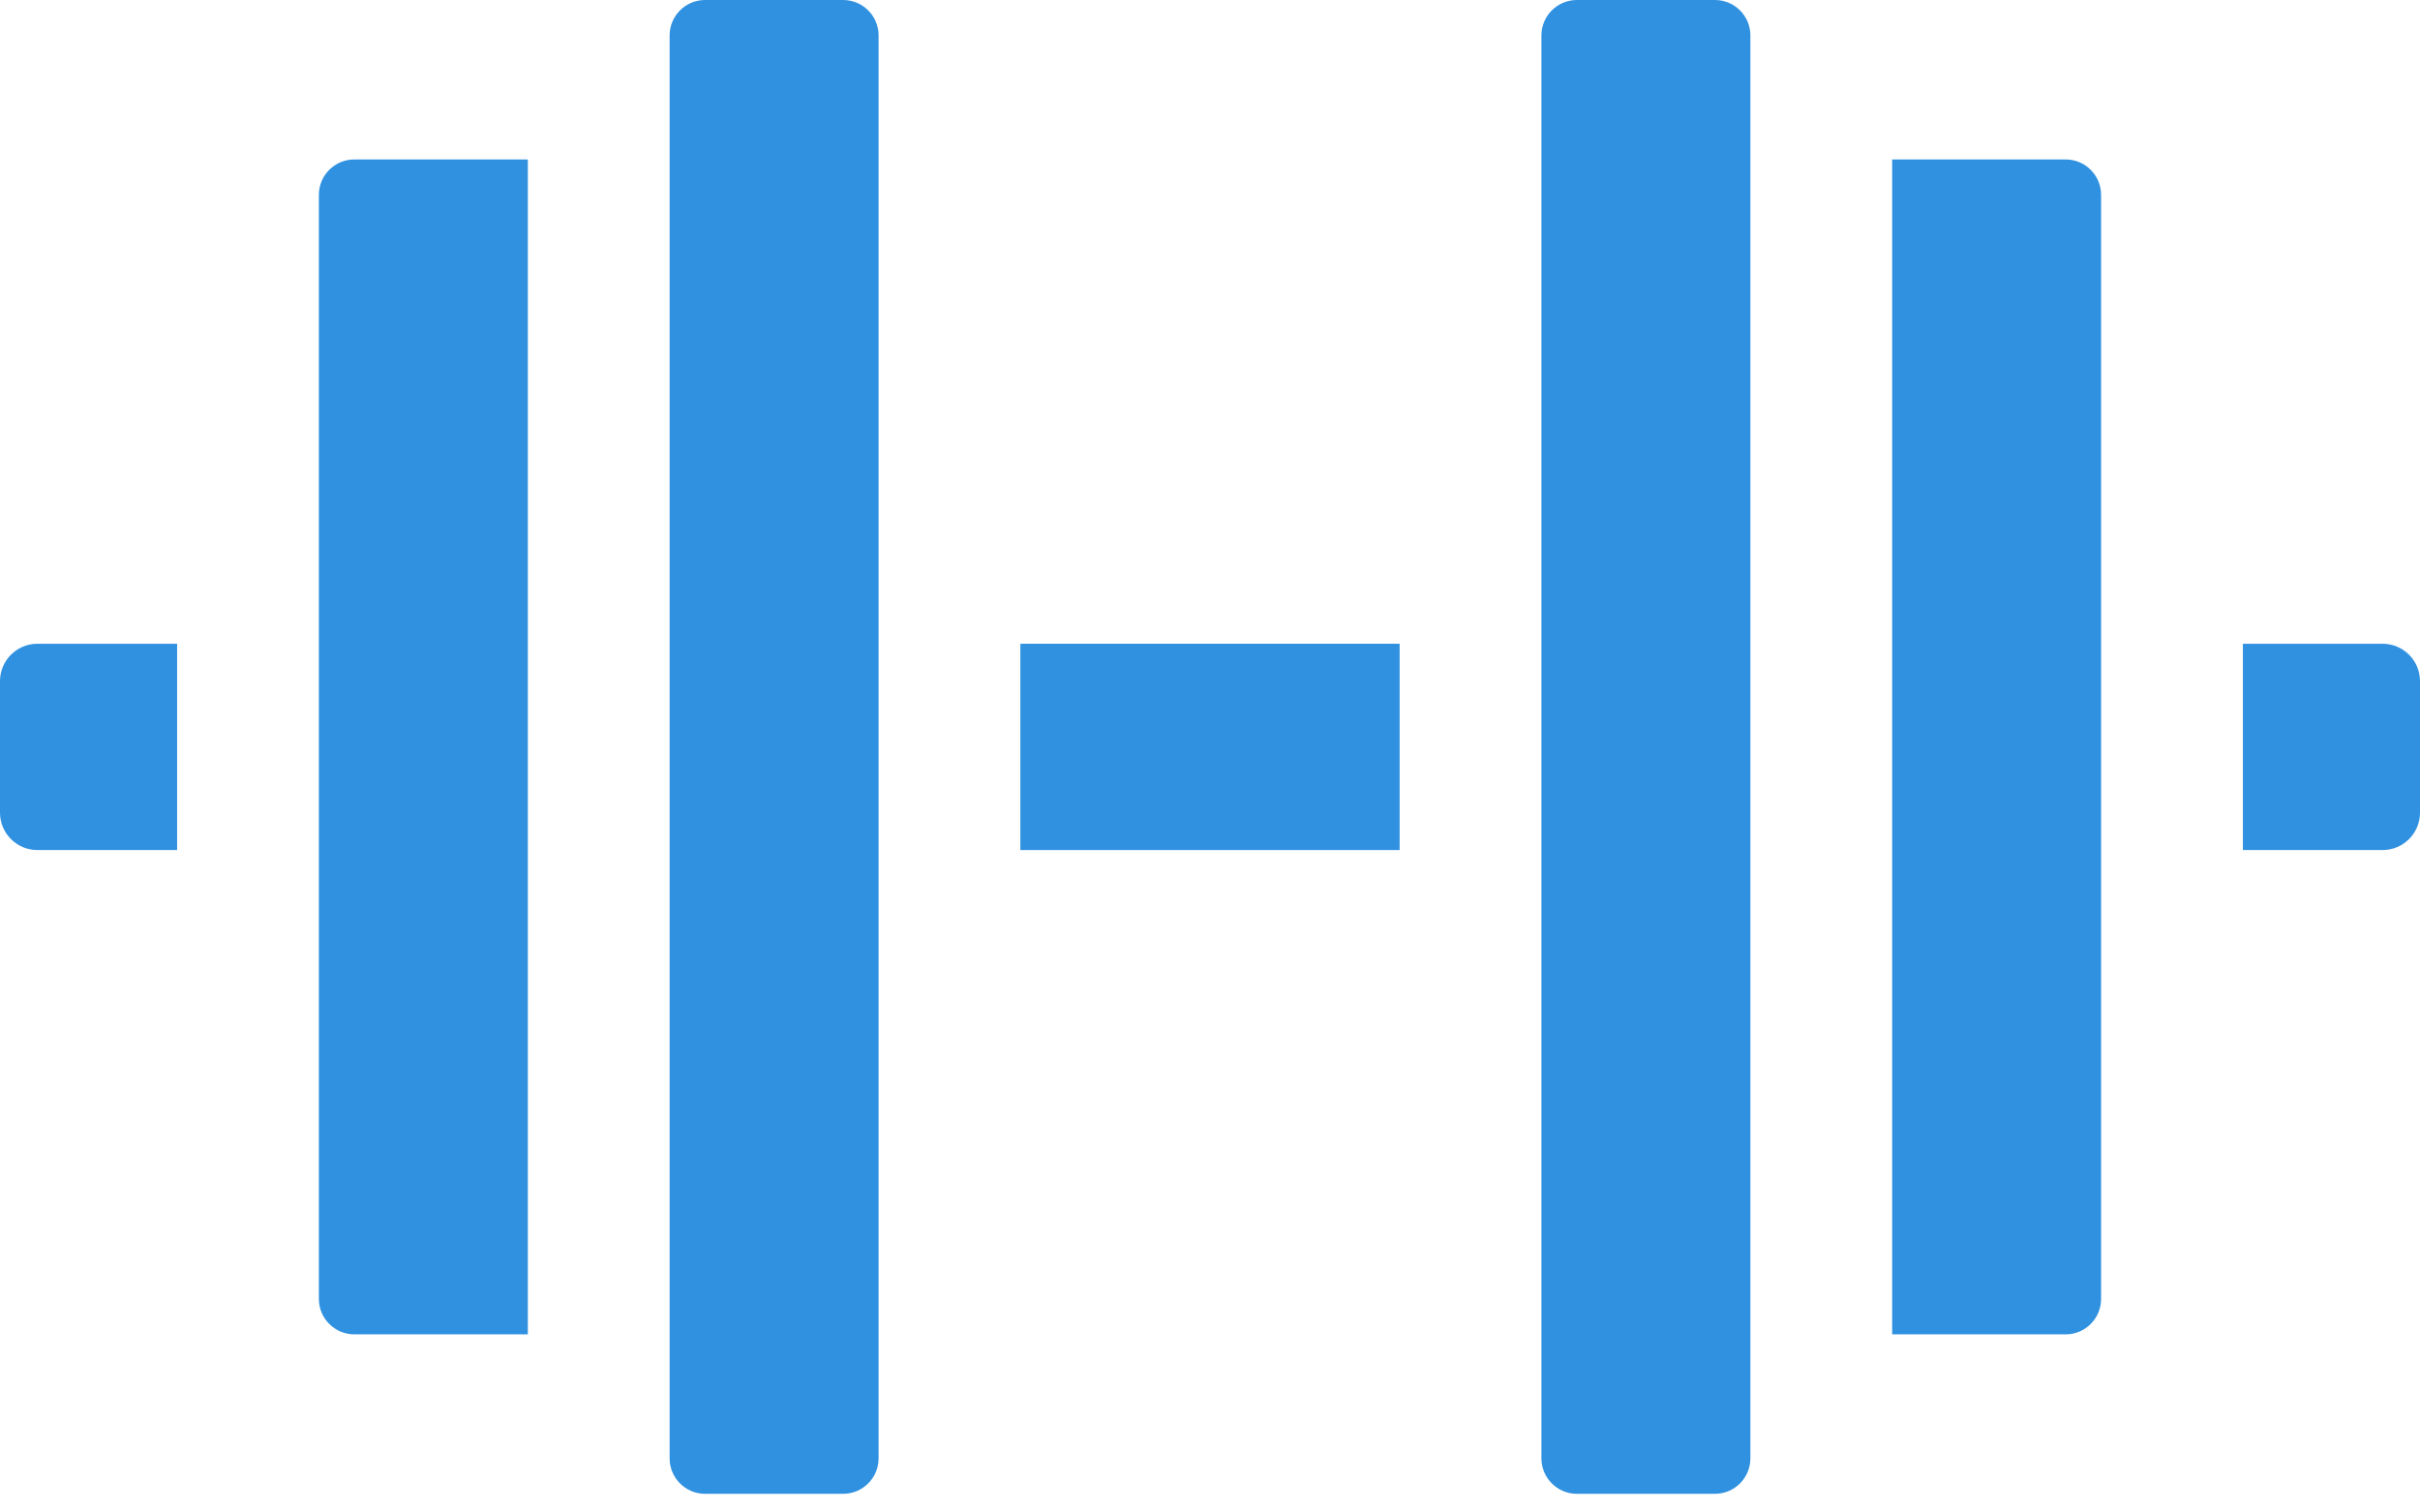 <svg xmlns="http://www.w3.org/2000/svg" width="64" height="40" viewBox="0 0 64 40" fill="none"><path d="M46.291 2.342V0.936C46.291 0.42 45.871 0 45.355 0H41.701C41.185 0 40.765 0.42 40.765 0.936V38.57C40.765 39.086 41.185 39.506 41.701 39.506H45.355C45.871 39.506 46.291 39.086 46.291 38.57C46.291 37.414 46.291 6.724 46.291 2.342Z" fill="#3091E0"></path><path d="M64 21.492V18.014C64 17.468 63.557 17.025 63.011 17.025H59.316V22.481H63.011C63.557 22.481 64 22.038 64 21.492Z" fill="#3091E0"></path><path d="M50.041 4.217V35.289H54.63C55.146 35.289 55.566 34.869 55.566 34.353C55.566 32.931 55.566 6.228 55.566 5.153C55.566 4.637 55.146 4.217 54.63 4.217H50.041V4.217Z" fill="#3091E0"></path><path d="M26.985 17.025H37.015V22.481H26.985V17.025Z" fill="#3091E0"></path><path d="M4.684 22.481V17.025H0.989C0.443 17.025 0 17.468 0 18.014V21.492C0 22.038 0.443 22.481 0.989 22.481H4.684Z" fill="#3091E0"></path><path d="M9.37 35.289H13.959V4.217H9.37C8.853 4.217 8.433 4.637 8.433 5.153V34.353C8.434 34.869 8.854 35.289 9.37 35.289Z" fill="#3091E0"></path><path d="M22.298 39.506C22.815 39.506 23.235 39.086 23.235 38.57C23.235 37.994 23.235 1.496 23.235 0.936C23.235 0.42 22.815 0 22.298 0H18.645C18.129 0 17.709 0.42 17.709 0.936V38.57C17.709 39.086 18.129 39.506 18.645 39.506H22.298Z" fill="#3091E0"></path></svg>